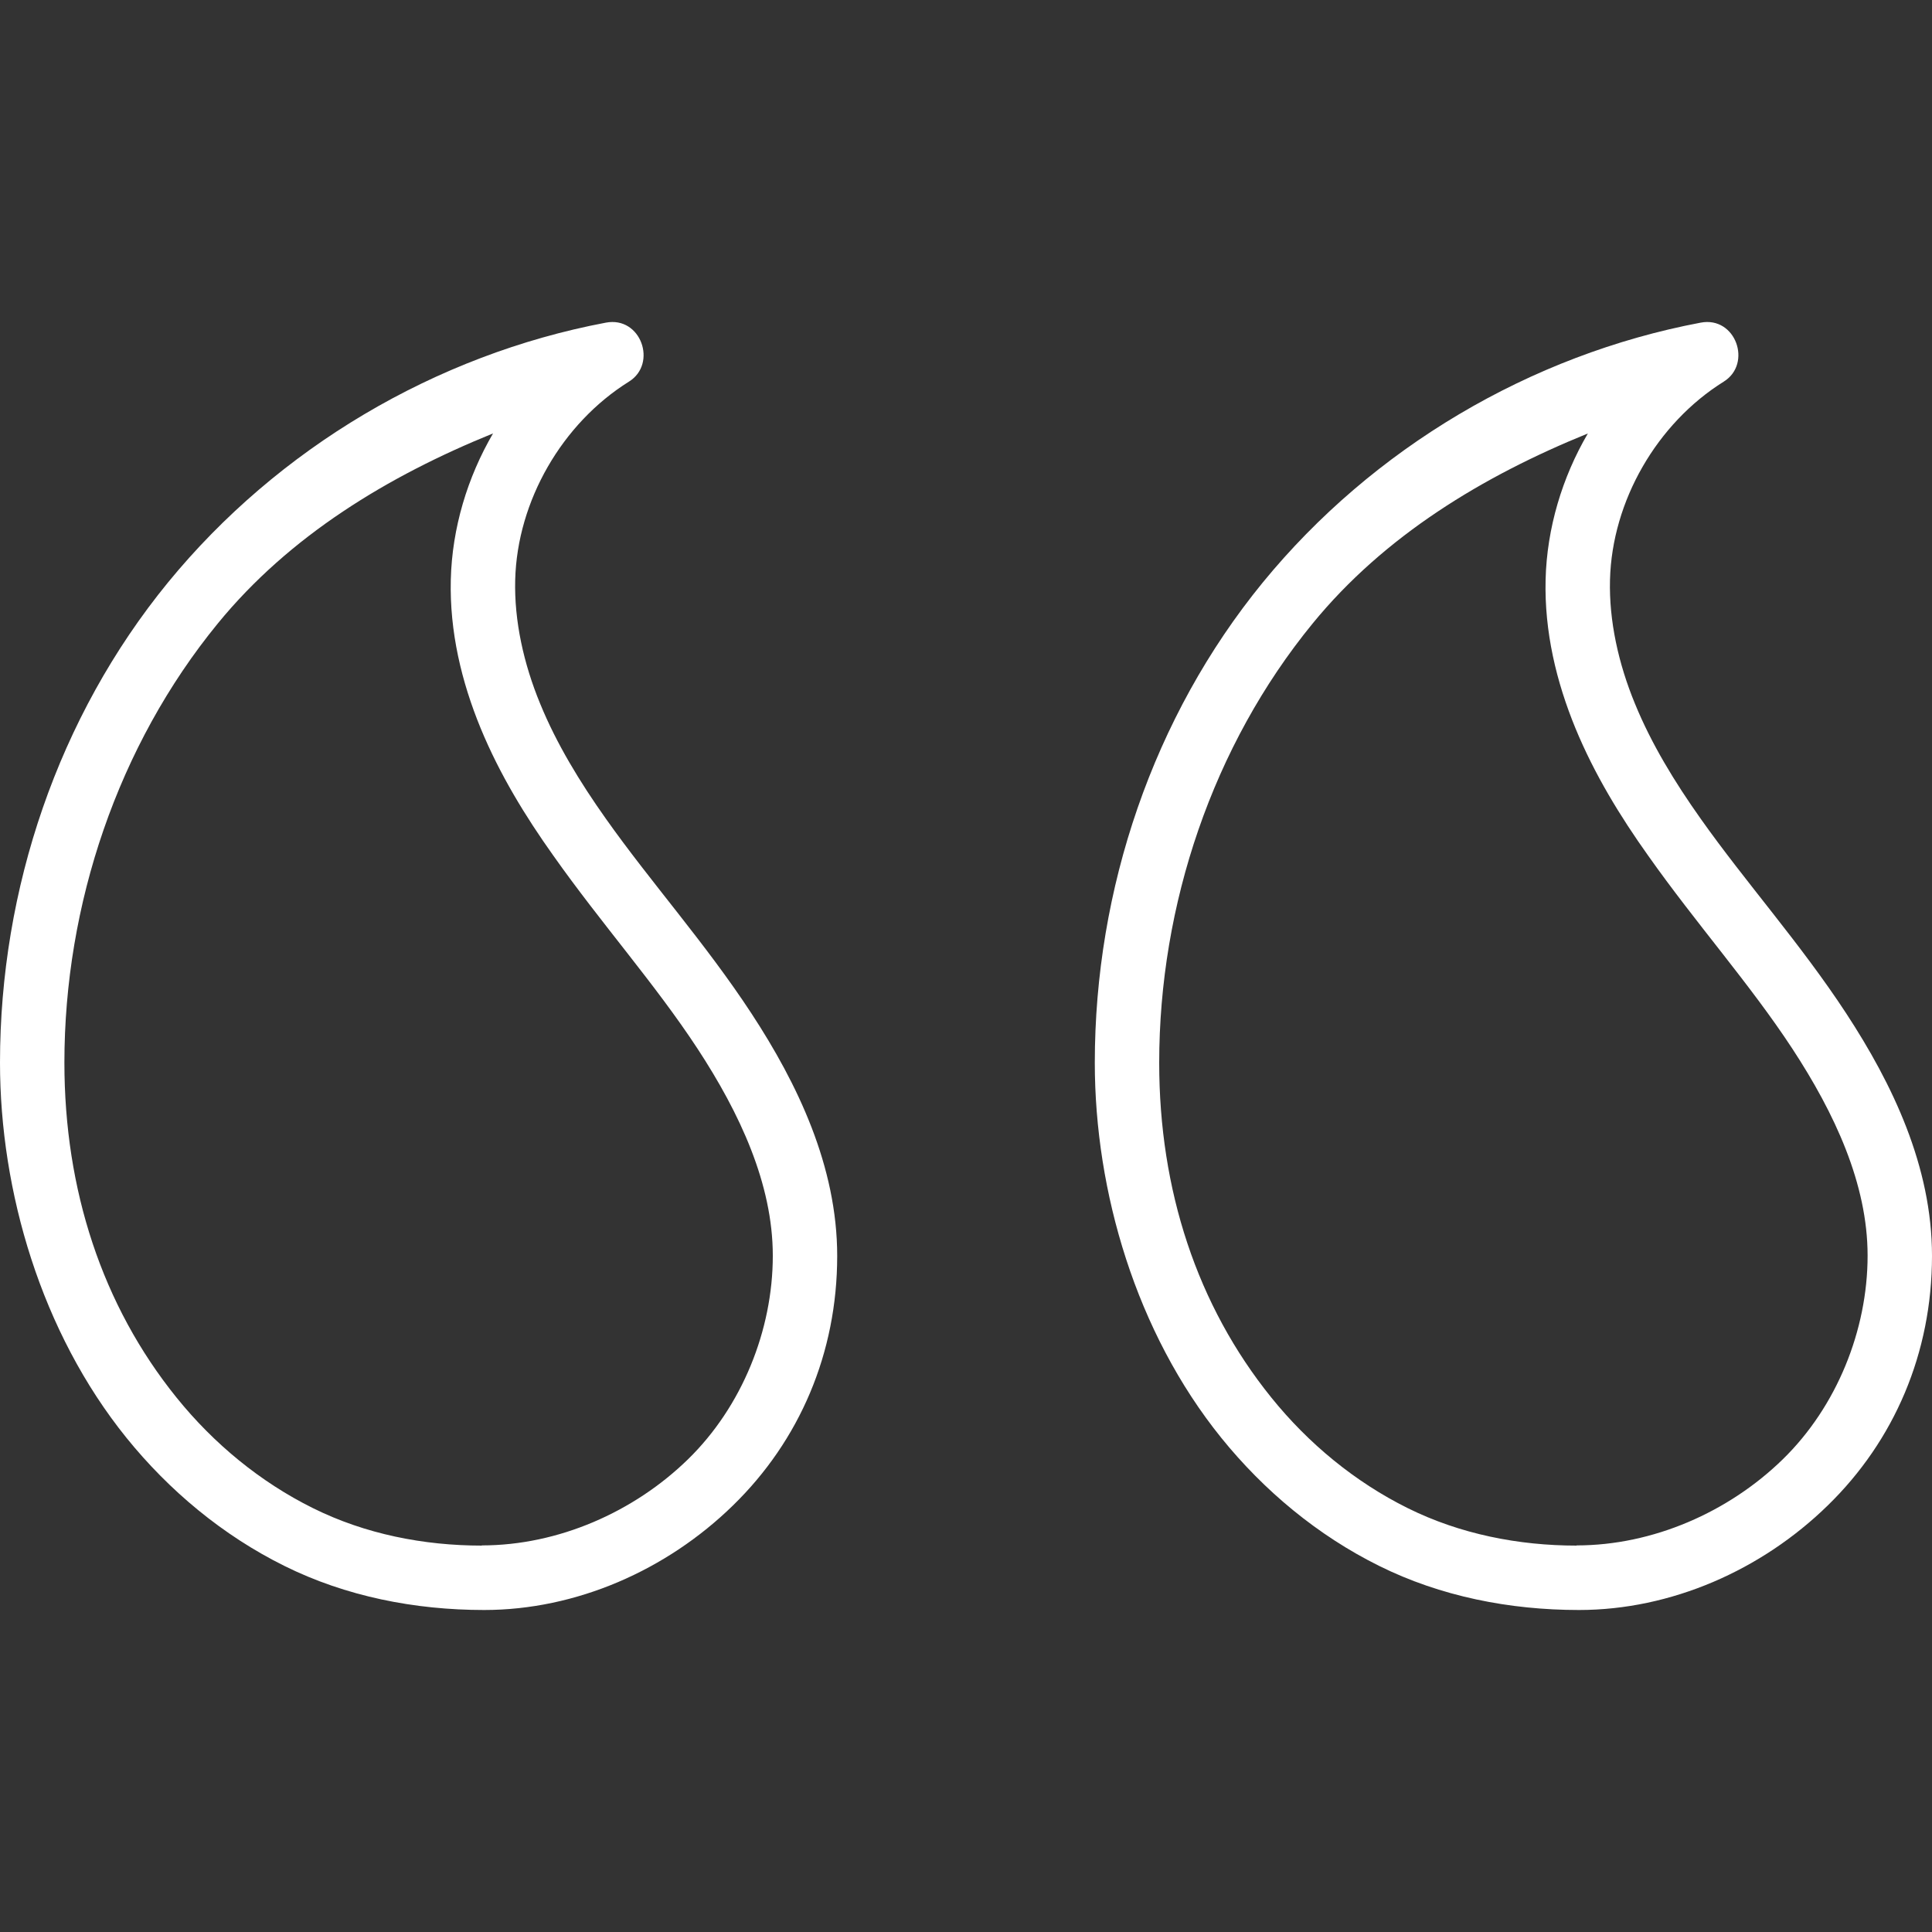 <?xml version="1.0" encoding="UTF-8"?> <svg xmlns="http://www.w3.org/2000/svg" width="30" height="30" viewBox="0 0 30 30" fill="none"><rect x="0" y="0" width="30" height="30" fill="#333333" stroke="none"/> <path d="M7.518 25C8.946 25 10.35 24.384 11.381 23.377C12.415 22.37 13 21.012 13 19.502C13 18.112 12.384 16.829 11.668 15.736C10.954 14.646 10.11 13.706 9.408 12.713C9.002 12.14 8.642 11.549 8.388 10.928C8.132 10.308 7.983 9.641 8 9.002C8.032 7.779 8.728 6.574 9.766 5.926C10.213 5.648 9.953 4.906 9.408 5.01C6.761 5.51 4.315 6.96 2.608 9.045C0.904 11.13 0 13.805 0 16.5C0 18.5 0.64 20.687 1.965 22.328C2.628 23.148 3.459 23.841 4.415 24.315C5.369 24.789 6.441 25 7.518 25ZM7.482 24C6.582 24 5.672 23.822 4.859 23.418C4.044 23.014 3.319 22.418 2.741 21.701C1.586 20.27 1 18.474 1 16.5C1 14.048 1.83 11.578 3.383 9.68C4.497 8.318 6.023 7.393 7.656 6.73C7.258 7.412 7.02 8.2 7 9C6.98 9.81 7.167 10.586 7.463 11.307C7.759 12.025 8.16 12.679 8.593 13.287C9.337 14.341 10.171 15.277 10.83 16.282C11.487 17.285 12 18.384 12 19.499C12 20.657 11.52 21.843 10.684 22.659C9.844 23.479 8.667 23.997 7.482 23.997V24ZM24.518 25C25.946 25 27.35 24.384 28.381 23.377C29.415 22.37 30 21.01 30 19.5C30 18.11 29.384 16.83 28.668 15.736C27.954 14.646 27.11 13.706 26.408 12.713C26.002 12.14 25.642 11.549 25.388 10.928C25.132 10.308 24.983 9.641 25 9.002C25.032 7.779 25.728 6.574 26.766 5.926C27.213 5.648 26.953 4.906 26.408 5.01C23.761 5.51 21.315 6.96 19.608 9.045C17.904 11.13 17 13.808 17 16.502C17 18.502 17.64 20.687 18.965 22.328C19.628 23.148 20.459 23.841 21.415 24.315C22.369 24.789 23.441 25 24.518 25ZM24.482 24C23.582 24 22.672 23.822 21.859 23.418C21.044 23.014 20.319 22.418 19.741 21.701C18.586 20.27 18 18.476 18 16.503C18 14.051 18.83 11.579 20.383 9.681C21.497 8.319 23.023 7.394 24.656 6.731C24.258 7.412 24.02 8.2 24 9C23.98 9.81 24.167 10.586 24.463 11.307C24.759 12.025 25.16 12.679 25.593 13.287C26.337 14.341 27.171 15.277 27.83 16.282C28.487 17.285 29 18.382 29 19.497C29 20.655 28.52 21.843 27.684 22.659C26.844 23.479 25.667 23.997 24.482 23.997V24Z" fill="white"></path> </svg> 